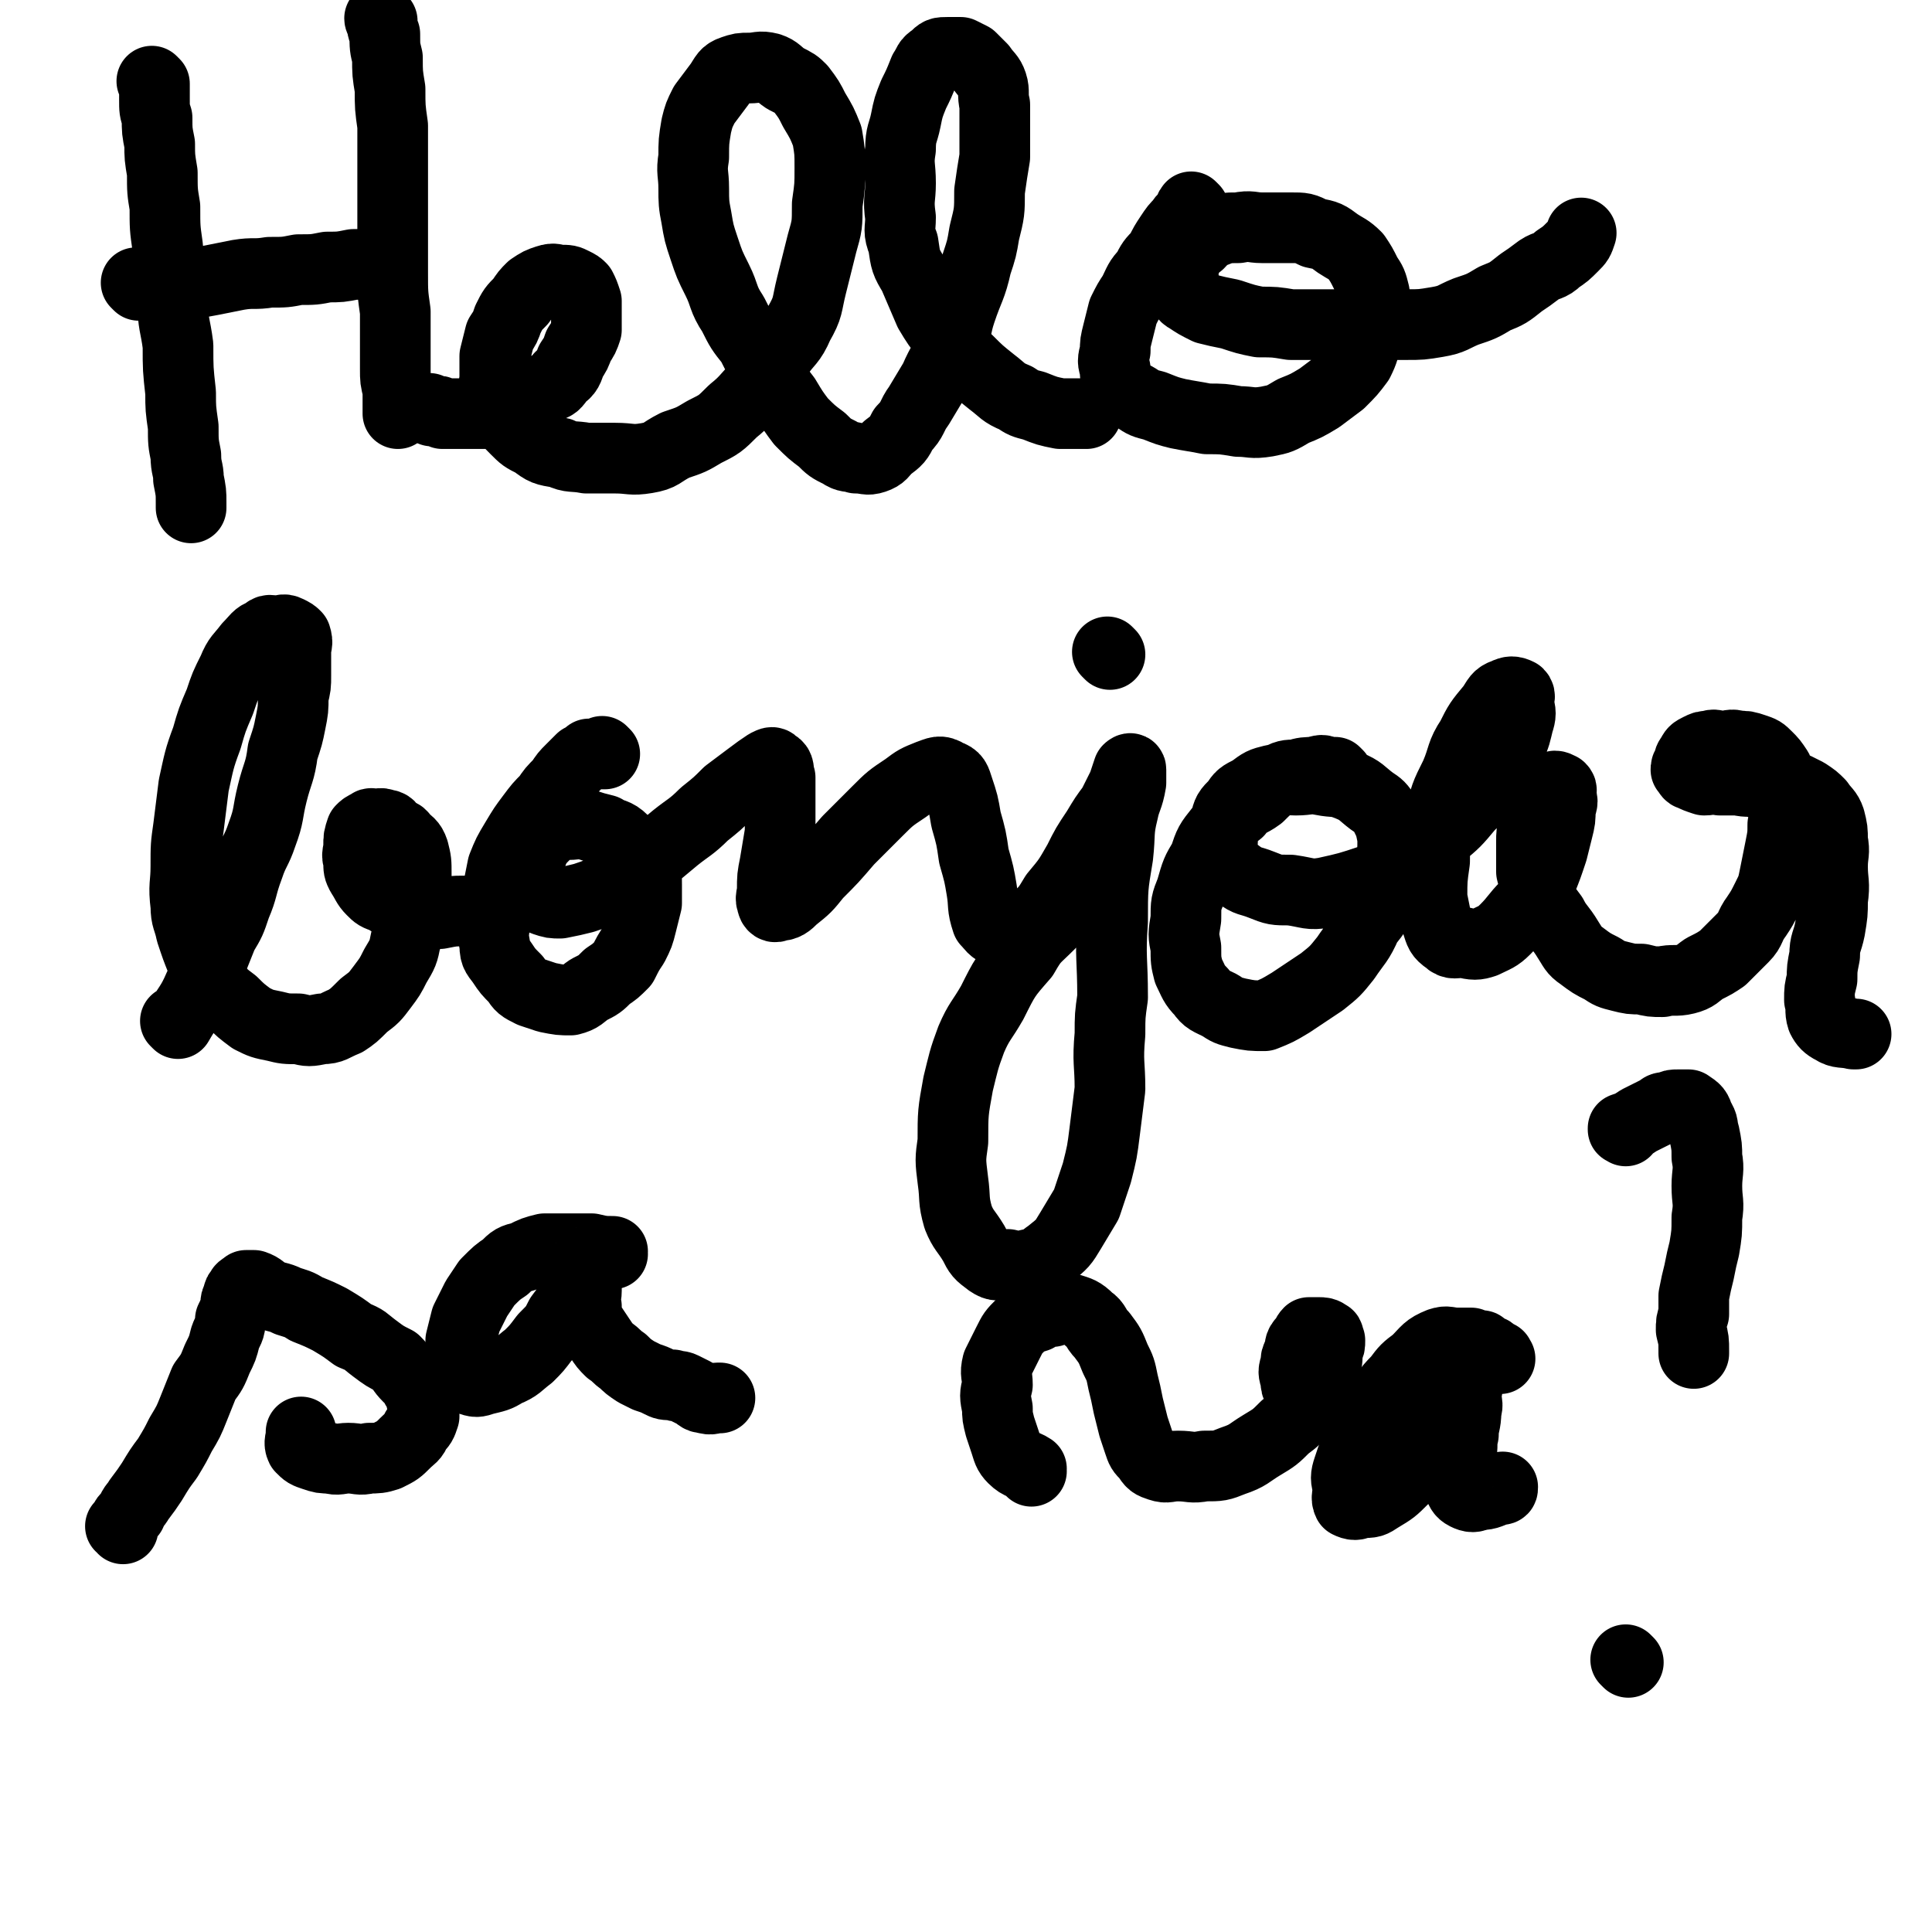 <svg viewBox='0 0 738 738' version='1.1' xmlns='http://www.w3.org/2000/svg' xmlns:xlink='http://www.w3.org/1999/xlink'><g fill='none' stroke='#000000' stroke-width='27' stroke-linecap='round' stroke-linejoin='round'><path d='M59,32c0,0 0,0 -1,-1 0,0 1,1 1,1 0,0 0,0 0,0 0,1 0,1 0,2 0,2 0,2 0,4 0,4 0,4 1,7 0,5 0,5 1,10 0,5 0,5 1,11 0,7 0,7 1,13 0,8 0,8 1,15 1,11 1,11 2,21 0,9 1,9 2,17 0,9 0,9 1,18 0,6 0,6 1,13 0,6 0,6 1,11 0,5 1,5 1,9 1,5 1,5 1,9 0,1 0,1 0,2 '/><path d='M146,8c0,0 -1,0 -1,-1 0,0 1,1 1,1 0,0 0,0 0,0 0,3 0,3 1,5 0,5 0,5 1,9 0,6 0,6 1,12 0,7 0,7 1,14 0,9 0,9 0,19 0,9 0,9 0,18 0,10 0,10 0,19 0,8 0,8 1,15 0,6 0,6 0,12 0,5 0,5 0,10 0,4 0,4 1,8 0,4 0,4 0,7 0,1 0,1 0,2 '/><path d='M53,109c0,0 0,0 -1,-1 0,0 1,1 1,1 0,0 0,0 0,0 1,0 1,0 2,0 3,0 3,0 6,0 5,0 5,-1 9,-1 5,0 6,0 11,-1 5,-1 5,-1 10,-2 6,-1 6,0 12,-1 6,0 6,0 11,-1 6,0 6,0 11,-1 5,0 5,0 10,-1 1,0 1,0 2,0 '/><path d='M165,157c0,0 -1,-1 -1,-1 0,0 1,1 1,1 0,0 0,0 0,0 1,0 1,0 2,0 1,0 1,0 2,1 3,0 3,0 5,0 3,0 3,0 7,0 4,0 4,0 7,0 4,-1 4,-1 7,-2 4,-2 4,-2 7,-4 3,-2 4,-2 7,-4 3,-1 3,-1 5,-4 3,-2 3,-3 4,-6 2,-3 2,-3 3,-6 2,-3 2,-3 3,-6 0,-3 0,-3 0,-6 0,-3 0,-3 0,-5 -1,-3 -1,-3 -2,-5 -1,-1 -1,-1 -3,-2 -2,-1 -2,-1 -5,-1 -2,0 -2,-1 -5,0 -3,1 -3,1 -6,3 -2,2 -2,2 -4,5 -3,3 -3,3 -5,7 -1,3 -1,3 -3,6 -1,4 -1,4 -2,8 0,4 0,4 0,8 0,3 -1,3 0,7 1,3 1,3 3,6 2,4 2,4 5,7 3,3 3,3 7,5 4,3 4,3 10,4 4,2 5,1 10,2 5,0 5,0 11,0 6,0 6,1 12,0 6,-1 5,-2 11,-5 6,-2 6,-2 11,-5 6,-3 6,-3 11,-8 5,-4 5,-5 10,-10 4,-5 4,-5 7,-11 4,-6 5,-5 8,-12 4,-7 3,-7 5,-15 2,-8 2,-8 4,-16 2,-7 2,-7 2,-15 1,-7 1,-7 1,-14 0,-6 0,-6 -1,-12 -2,-5 -2,-5 -5,-10 -2,-4 -2,-4 -5,-8 -2,-2 -2,-2 -6,-4 -3,-2 -3,-3 -6,-4 -4,-1 -4,0 -8,0 -3,0 -3,0 -6,1 -3,1 -3,2 -5,5 -3,4 -3,4 -6,8 -2,4 -2,4 -3,8 -1,6 -1,6 -1,12 -1,6 0,6 0,12 0,5 0,6 1,11 1,6 1,6 3,12 2,6 2,6 5,12 3,6 2,7 6,13 3,6 3,6 7,11 3,6 3,6 7,11 3,5 2,5 6,10 3,5 3,5 6,9 4,4 4,4 8,7 3,3 3,3 7,5 3,2 3,1 6,2 4,0 4,1 7,0 3,-1 3,-2 5,-4 4,-3 4,-3 6,-7 4,-4 3,-5 6,-9 3,-5 3,-5 6,-10 3,-7 4,-7 6,-13 3,-7 2,-7 4,-13 3,-9 4,-9 6,-18 2,-6 2,-6 3,-12 2,-8 2,-8 2,-16 1,-7 1,-7 2,-13 0,-6 0,-6 0,-11 0,-5 0,-5 0,-9 -1,-4 0,-5 -1,-8 -1,-3 -2,-3 -4,-6 -2,-2 -2,-2 -4,-4 -2,-1 -2,-1 -4,-2 -2,0 -3,0 -5,0 -3,0 -3,0 -5,2 -3,2 -2,2 -4,5 -2,5 -2,5 -4,9 -2,5 -2,5 -3,10 -1,5 -2,5 -2,11 -1,6 0,6 0,13 0,6 -1,6 0,13 0,5 -1,5 1,10 1,7 1,7 4,12 3,7 3,7 6,14 3,5 3,5 7,10 3,5 4,5 8,9 4,4 4,4 9,8 4,3 4,4 9,6 3,2 3,2 7,3 5,2 5,2 10,3 4,0 4,0 8,0 1,0 1,0 2,0 '/><path d='M456,80c0,0 -1,0 -1,-1 0,0 0,1 1,1 0,0 0,0 0,0 0,0 -1,-1 -1,-1 -1,1 0,2 -1,3 -1,1 -2,1 -3,3 -2,2 -2,2 -4,5 -2,3 -2,3 -4,7 -3,3 -3,3 -5,7 -3,3 -3,4 -5,8 -2,3 -2,3 -4,7 -1,4 -1,4 -2,8 -1,4 -1,4 -1,7 -1,4 -1,4 0,7 0,3 0,4 1,6 3,3 3,3 7,5 3,2 3,2 7,3 5,2 5,2 9,3 5,1 6,1 11,2 6,0 6,0 12,1 5,0 5,1 11,0 5,-1 5,-1 10,-4 5,-2 5,-2 10,-5 4,-3 4,-3 8,-6 4,-4 4,-4 7,-8 2,-4 2,-5 3,-9 2,-5 2,-5 2,-9 1,-4 1,-4 1,-8 -1,-4 -1,-4 -3,-7 -2,-4 -2,-4 -4,-7 -3,-3 -4,-3 -7,-5 -4,-3 -4,-3 -9,-4 -4,-2 -4,-2 -9,-2 -6,0 -6,0 -11,0 -4,0 -4,-1 -9,0 -5,0 -5,0 -10,2 -3,1 -3,2 -5,4 -3,2 -3,3 -5,6 -1,3 -1,3 -1,6 -1,2 -1,3 0,5 0,2 0,3 2,4 3,2 3,2 7,4 4,1 4,1 9,2 6,2 6,2 11,3 6,0 6,0 12,1 7,0 7,0 14,0 8,0 8,0 16,0 7,0 7,0 14,0 6,0 6,0 12,-1 6,-1 6,-2 11,-4 6,-2 6,-2 11,-5 5,-2 5,-2 10,-6 3,-2 3,-2 7,-5 3,-2 4,-1 7,-4 3,-2 3,-2 6,-5 2,-2 2,-2 3,-5 0,0 0,0 0,0 '/><path d='M68,391c0,0 0,-1 -1,-1 0,0 1,1 1,1 4,-7 5,-7 8,-14 3,-5 2,-5 5,-10 2,-5 2,-5 4,-10 3,-5 3,-5 5,-11 3,-7 2,-7 5,-15 2,-6 3,-6 5,-12 3,-8 2,-8 4,-16 2,-8 3,-8 4,-16 2,-6 2,-6 3,-11 1,-5 1,-5 1,-10 1,-4 1,-4 1,-8 0,-5 0,-5 0,-9 0,-3 1,-3 0,-6 -1,-1 -1,-1 -3,-2 -2,-1 -2,0 -4,0 -3,0 -3,-1 -5,1 -3,1 -3,2 -6,5 -3,4 -4,4 -6,9 -3,6 -3,6 -5,12 -3,7 -3,7 -5,14 -3,8 -3,9 -5,18 -1,8 -1,8 -2,16 -1,7 -1,7 -1,15 0,7 -1,7 0,15 0,5 1,5 2,10 2,6 2,6 4,11 2,5 2,5 5,9 3,4 3,4 7,7 3,3 3,3 7,6 4,2 4,2 9,3 4,1 4,1 9,1 4,1 4,1 9,0 4,0 4,-1 9,-3 3,-2 3,-2 7,-6 4,-3 4,-3 7,-7 3,-4 3,-4 5,-8 3,-5 3,-5 4,-10 2,-5 2,-5 3,-9 0,-4 0,-4 1,-8 0,-4 0,-4 0,-8 0,-5 0,-5 -1,-9 -1,-3 -2,-3 -4,-5 -1,-2 -2,-1 -4,-3 -1,-1 -1,-2 -3,-2 -2,-1 -2,0 -4,0 -1,0 -1,-1 -2,0 -2,1 -2,1 -3,2 -1,3 -1,3 -1,6 0,3 -1,3 0,6 0,3 0,3 1,5 2,3 2,4 4,6 2,2 2,2 5,3 3,2 3,2 7,3 3,1 3,2 7,2 3,1 3,1 7,1 5,-1 5,-1 9,-1 1,0 1,0 2,0 '/><path d='M231,288c0,0 -1,-1 -1,-1 0,0 1,1 1,1 -2,0 -3,0 -6,0 -1,1 -1,1 -3,2 -2,2 -2,2 -4,4 -2,2 -2,2 -4,5 -3,3 -3,3 -5,6 -3,3 -3,3 -6,7 -3,4 -3,4 -6,9 -3,5 -3,5 -5,10 -1,5 -1,5 -2,10 -1,5 -1,5 -1,10 0,5 -1,5 0,10 0,4 1,4 3,7 2,3 2,3 5,6 2,3 2,3 6,5 3,1 3,1 6,2 5,1 5,1 9,1 4,-1 4,-2 7,-4 4,-2 4,-2 7,-5 3,-2 3,-2 6,-5 2,-4 2,-4 4,-7 2,-4 2,-4 3,-8 1,-4 1,-4 2,-8 0,-4 0,-4 0,-7 0,-4 0,-4 -1,-7 -1,-3 -2,-3 -4,-5 -2,-3 -2,-3 -4,-5 -3,-3 -4,-2 -7,-4 -4,-1 -4,-1 -7,-2 -3,-1 -3,0 -7,0 -2,0 -2,-1 -4,0 -3,1 -3,1 -5,4 -2,2 -2,2 -4,5 -1,3 -1,3 -2,6 0,3 -1,3 0,6 0,2 0,2 1,4 2,2 2,3 5,4 3,1 3,1 6,1 5,-1 5,-1 9,-2 6,-2 6,-2 12,-6 6,-3 6,-3 11,-7 6,-5 6,-5 12,-10 5,-4 6,-4 11,-9 5,-4 5,-4 9,-8 4,-3 4,-3 8,-6 4,-3 4,-3 7,-5 2,-1 2,-1 3,0 2,1 1,2 2,5 0,5 0,5 0,10 0,5 0,5 0,11 -1,6 -1,6 -2,12 -1,5 -1,5 -1,10 0,2 -1,3 0,5 0,1 1,2 2,1 3,0 4,-1 6,-3 5,-4 5,-4 9,-9 6,-6 6,-6 12,-13 6,-6 6,-6 11,-11 5,-5 5,-5 11,-9 4,-3 4,-3 9,-5 3,-1 4,-2 7,0 3,1 3,2 4,5 2,6 2,6 3,12 2,7 2,7 3,14 2,7 2,7 3,13 1,6 0,6 2,12 2,2 2,3 5,4 3,1 3,1 6,1 4,-2 4,-3 8,-6 4,-4 4,-4 7,-9 5,-6 5,-6 9,-13 3,-6 3,-6 7,-12 3,-5 3,-5 6,-9 2,-4 2,-4 4,-8 1,-3 1,-3 2,-6 0,0 1,-1 1,0 0,2 0,3 0,5 -1,6 -2,6 -3,11 -2,8 -1,8 -2,17 -2,12 -2,12 -2,25 -1,14 0,14 0,29 -1,7 -1,7 -1,14 -1,11 0,11 0,21 -1,8 -1,8 -2,16 -1,8 -1,8 -3,16 -2,6 -2,6 -4,12 -3,5 -3,5 -6,10 -3,5 -3,5 -8,9 -3,2 -3,3 -8,4 -4,1 -4,1 -8,0 -4,0 -4,1 -7,-1 -4,-3 -4,-3 -6,-7 -3,-5 -4,-5 -6,-10 -2,-7 -1,-7 -2,-14 -1,-8 -1,-8 0,-15 0,-11 0,-11 2,-22 2,-8 2,-9 5,-17 3,-7 4,-7 8,-14 5,-10 5,-10 12,-18 4,-7 4,-6 10,-12 5,-6 5,-6 11,-12 5,-6 5,-6 10,-12 1,-1 1,-1 2,-1 '/><path d='M424,250c0,0 -1,-1 -1,-1 0,0 0,0 1,1 0,0 0,0 0,0 '/><path d='M511,296c0,0 -1,-1 -1,-1 0,0 0,0 1,1 0,0 0,0 0,0 -2,-1 -2,-1 -4,-1 -2,-1 -2,-1 -5,0 -3,0 -4,0 -7,1 -3,0 -4,0 -7,2 -4,3 -4,3 -7,6 -4,3 -5,2 -8,6 -4,3 -4,3 -7,7 -4,5 -4,5 -6,11 -3,5 -3,5 -5,12 -2,5 -2,5 -2,11 -1,6 -1,6 0,11 0,5 0,5 1,9 2,4 2,5 5,8 2,3 3,3 7,5 3,2 3,2 7,3 5,1 5,1 10,1 5,-2 5,-2 10,-5 6,-4 6,-4 12,-8 5,-4 5,-4 9,-9 4,-6 5,-6 8,-13 4,-5 4,-5 6,-11 2,-5 2,-5 3,-11 1,-5 1,-6 1,-11 -1,-5 -1,-5 -3,-9 -2,-3 -2,-3 -5,-5 -4,-3 -4,-4 -9,-6 -5,-2 -5,-1 -10,-2 -5,-1 -5,0 -10,0 -4,0 -5,-1 -9,0 -4,1 -4,1 -8,4 -4,2 -4,2 -6,5 -3,3 -3,3 -4,7 -1,3 -1,3 -1,7 0,3 -1,3 0,6 2,4 2,4 6,7 4,3 4,2 9,4 5,2 5,2 11,2 7,1 7,2 13,1 9,-2 9,-2 18,-5 7,-3 7,-3 13,-7 7,-4 7,-4 13,-10 6,-5 6,-5 11,-11 5,-5 5,-5 9,-11 4,-6 4,-6 7,-12 2,-4 2,-5 3,-9 1,-3 1,-4 0,-7 0,-2 1,-3 0,-4 -2,-1 -3,-1 -5,0 -3,1 -3,2 -5,5 -5,6 -5,6 -8,12 -4,6 -3,7 -6,14 -4,8 -4,8 -6,17 -2,8 -2,8 -2,16 -1,7 -1,7 -1,14 1,5 1,5 2,10 1,3 1,4 4,6 2,2 3,1 6,1 4,1 5,1 8,0 4,-2 5,-2 8,-5 4,-4 4,-5 8,-9 3,-5 3,-5 6,-10 2,-5 2,-5 4,-11 1,-4 1,-4 2,-8 1,-4 1,-4 1,-8 1,-3 1,-3 0,-5 0,-2 1,-2 0,-3 -2,-1 -2,-1 -4,0 -1,0 -2,-1 -3,0 -2,2 -1,3 -2,6 -1,3 -1,3 -1,7 -1,4 -1,4 -1,8 0,5 0,5 0,11 1,4 1,4 3,9 2,4 2,4 5,8 2,4 3,4 6,9 2,3 2,4 5,6 4,3 4,3 8,5 3,2 3,2 7,3 4,1 4,1 8,1 4,1 4,1 8,1 4,-1 5,0 9,-1 4,-1 4,-2 7,-4 4,-2 4,-2 7,-4 4,-4 4,-4 8,-8 3,-3 2,-4 5,-8 2,-3 2,-3 4,-7 2,-4 2,-4 3,-9 1,-5 1,-5 2,-10 1,-5 1,-5 1,-9 1,-4 1,-4 0,-8 0,-4 0,-4 0,-7 -1,-3 -1,-4 -2,-6 -2,-3 -2,-3 -4,-5 -2,-2 -2,-2 -5,-3 -3,-1 -3,-1 -6,-1 -3,-1 -3,0 -6,0 -3,0 -3,-1 -5,0 -2,0 -2,0 -4,1 -2,1 -2,1 -3,3 -1,1 -1,2 -1,3 -1,1 -1,1 -1,2 1,1 1,2 2,2 2,1 2,1 5,2 3,0 3,-1 6,0 4,0 4,0 7,0 4,1 4,0 7,1 4,0 4,0 7,0 4,1 4,1 8,2 2,1 2,1 4,2 3,2 3,2 5,4 2,3 3,3 4,6 1,4 1,4 1,8 1,5 0,5 0,10 0,6 1,6 0,13 0,5 0,5 -1,11 -1,5 -2,5 -2,10 -1,5 -1,5 -1,9 -1,4 -1,4 -1,8 1,3 0,4 1,7 1,2 2,3 4,4 3,2 4,1 8,2 1,0 1,0 1,0 '/><path d='M47,584c0,0 0,-1 -1,-1 0,0 1,0 1,0 0,0 0,-1 0,-1 1,-2 1,-2 3,-4 1,-3 2,-3 3,-5 3,-4 3,-4 5,-7 3,-5 3,-5 6,-9 3,-5 3,-5 5,-9 3,-5 3,-5 5,-10 2,-5 2,-5 4,-10 3,-4 3,-4 5,-9 2,-4 2,-4 3,-8 1,-3 2,-3 2,-7 1,-2 1,-2 2,-5 0,-2 0,-2 1,-4 0,-1 0,-1 1,-2 0,-1 1,-1 2,-2 1,0 2,0 3,0 3,1 3,2 5,3 4,2 4,1 8,3 3,1 4,1 7,3 5,2 5,2 9,4 5,3 5,3 9,6 5,2 4,2 8,5 4,3 4,3 8,5 3,3 2,3 5,6 2,1 2,1 3,4 2,2 2,2 2,5 1,3 1,3 1,6 -1,3 -1,3 -3,5 -1,3 -2,3 -4,5 -3,3 -3,3 -7,5 -3,1 -4,1 -7,1 -4,1 -4,0 -8,0 -3,0 -4,1 -7,0 -3,0 -3,0 -6,-1 -3,-1 -3,-1 -5,-3 -1,-2 0,-3 0,-5 0,0 0,0 0,-1 '/><path d='M234,479c0,0 -1,-1 -1,-1 0,0 1,0 1,0 -3,0 -4,0 -8,-1 -2,0 -2,0 -5,0 -3,0 -3,0 -6,0 -4,0 -4,0 -7,0 -4,1 -4,1 -8,3 -4,1 -4,1 -7,4 -3,2 -3,2 -7,6 -2,3 -2,3 -4,6 -2,4 -2,4 -4,8 -1,4 -1,4 -2,8 0,3 0,4 0,7 0,3 -1,3 0,6 1,1 1,1 3,2 3,1 3,1 6,0 4,-1 5,-1 8,-3 5,-2 5,-3 9,-6 3,-3 3,-3 6,-7 4,-4 4,-4 6,-8 3,-4 3,-4 5,-8 2,-2 2,-2 3,-5 1,-2 2,-2 3,-4 0,-2 0,-2 0,-3 0,0 0,0 0,-1 0,0 0,0 0,0 0,1 -1,-1 -1,0 0,2 0,3 0,6 0,3 0,3 0,5 0,3 -1,3 0,6 0,3 0,3 1,6 2,3 2,3 4,6 2,3 2,3 4,5 3,2 2,2 5,4 2,2 2,2 5,4 2,1 2,1 4,2 3,1 3,1 5,2 2,1 2,1 5,1 2,1 2,0 4,1 2,1 2,1 4,2 2,1 2,2 4,2 3,1 3,0 5,0 0,0 0,0 1,0 '/><path d='M394,562c0,0 -1,-1 -1,-1 0,0 1,0 1,0 -3,-2 -4,-1 -7,-4 -2,-2 -2,-3 -3,-6 -1,-3 -1,-3 -2,-6 -1,-4 -1,-4 -1,-7 -1,-5 -1,-5 0,-9 0,-4 -1,-4 0,-8 2,-4 2,-4 4,-8 2,-4 2,-4 5,-7 2,-2 3,-2 6,-3 2,-2 3,-2 6,-2 3,-1 4,-1 7,-1 3,1 4,1 7,4 3,2 2,3 5,6 3,4 3,4 5,9 2,4 2,4 3,9 1,4 1,4 2,9 1,4 1,4 2,8 1,3 1,3 2,6 1,3 1,3 3,5 2,3 2,3 5,4 3,1 3,0 7,0 5,0 5,1 10,0 6,0 6,0 11,-2 6,-2 6,-3 11,-6 5,-3 5,-3 9,-7 4,-3 4,-3 7,-7 3,-4 3,-3 6,-7 2,-4 1,-4 2,-8 1,-3 1,-3 1,-7 1,-2 1,-2 1,-4 -1,-1 0,-2 -1,-2 -1,-1 -2,-1 -3,-1 -2,0 -2,0 -4,0 -1,1 -1,2 -2,3 -2,2 -1,2 -2,5 -1,2 -1,2 -1,4 -1,3 -1,3 0,6 0,2 0,2 1,4 2,2 2,2 5,3 4,1 5,0 9,1 0,0 0,0 1,0 '/><path d='M573,519c0,0 -1,-1 -1,-1 0,0 1,0 0,0 0,0 0,0 -1,0 -1,-1 -1,-2 -2,-2 -2,-1 -2,-1 -3,-2 -2,0 -2,0 -4,-1 -3,0 -3,0 -5,0 -4,0 -4,-1 -7,0 -5,2 -5,3 -9,7 -4,3 -4,3 -7,7 -5,5 -4,5 -8,11 -4,6 -4,6 -7,12 -2,5 -2,5 -4,11 -1,3 -1,4 0,7 0,3 -1,4 0,6 2,1 3,1 5,0 4,0 4,0 7,-2 5,-3 5,-3 9,-7 4,-4 4,-4 7,-8 4,-5 4,-5 7,-10 2,-4 2,-4 5,-8 2,-3 2,-3 4,-6 1,-1 1,-1 1,-3 0,0 0,-1 0,-1 1,2 0,2 0,4 0,3 1,3 0,6 0,5 -1,5 -1,9 -1,4 0,4 -1,8 0,3 0,3 0,6 -1,3 -1,3 -1,5 1,2 1,3 3,4 2,1 3,1 5,0 4,0 4,-1 8,-2 1,0 1,0 1,-1 '/><path d='M621,432c0,0 -1,-1 -1,-1 0,0 0,1 0,0 3,-1 3,-1 6,-3 2,-1 2,-1 4,-2 2,-1 2,-1 4,-2 1,-1 1,-1 3,-1 2,-1 2,-1 4,-1 2,0 2,0 4,0 3,2 3,2 4,5 2,3 1,3 2,6 1,5 1,5 1,9 1,5 0,6 0,11 0,6 1,6 0,12 0,6 0,6 -1,12 -1,4 -1,4 -2,9 -1,4 -1,4 -2,9 0,3 0,3 0,7 -1,3 -1,3 -1,6 1,4 1,4 1,8 0,0 0,0 0,1 '/><path d='M622,635c0,0 -1,-1 -1,-1 0,0 0,0 0,0 0,0 0,0 0,0 1,1 0,0 0,0 '/></g>
</svg>